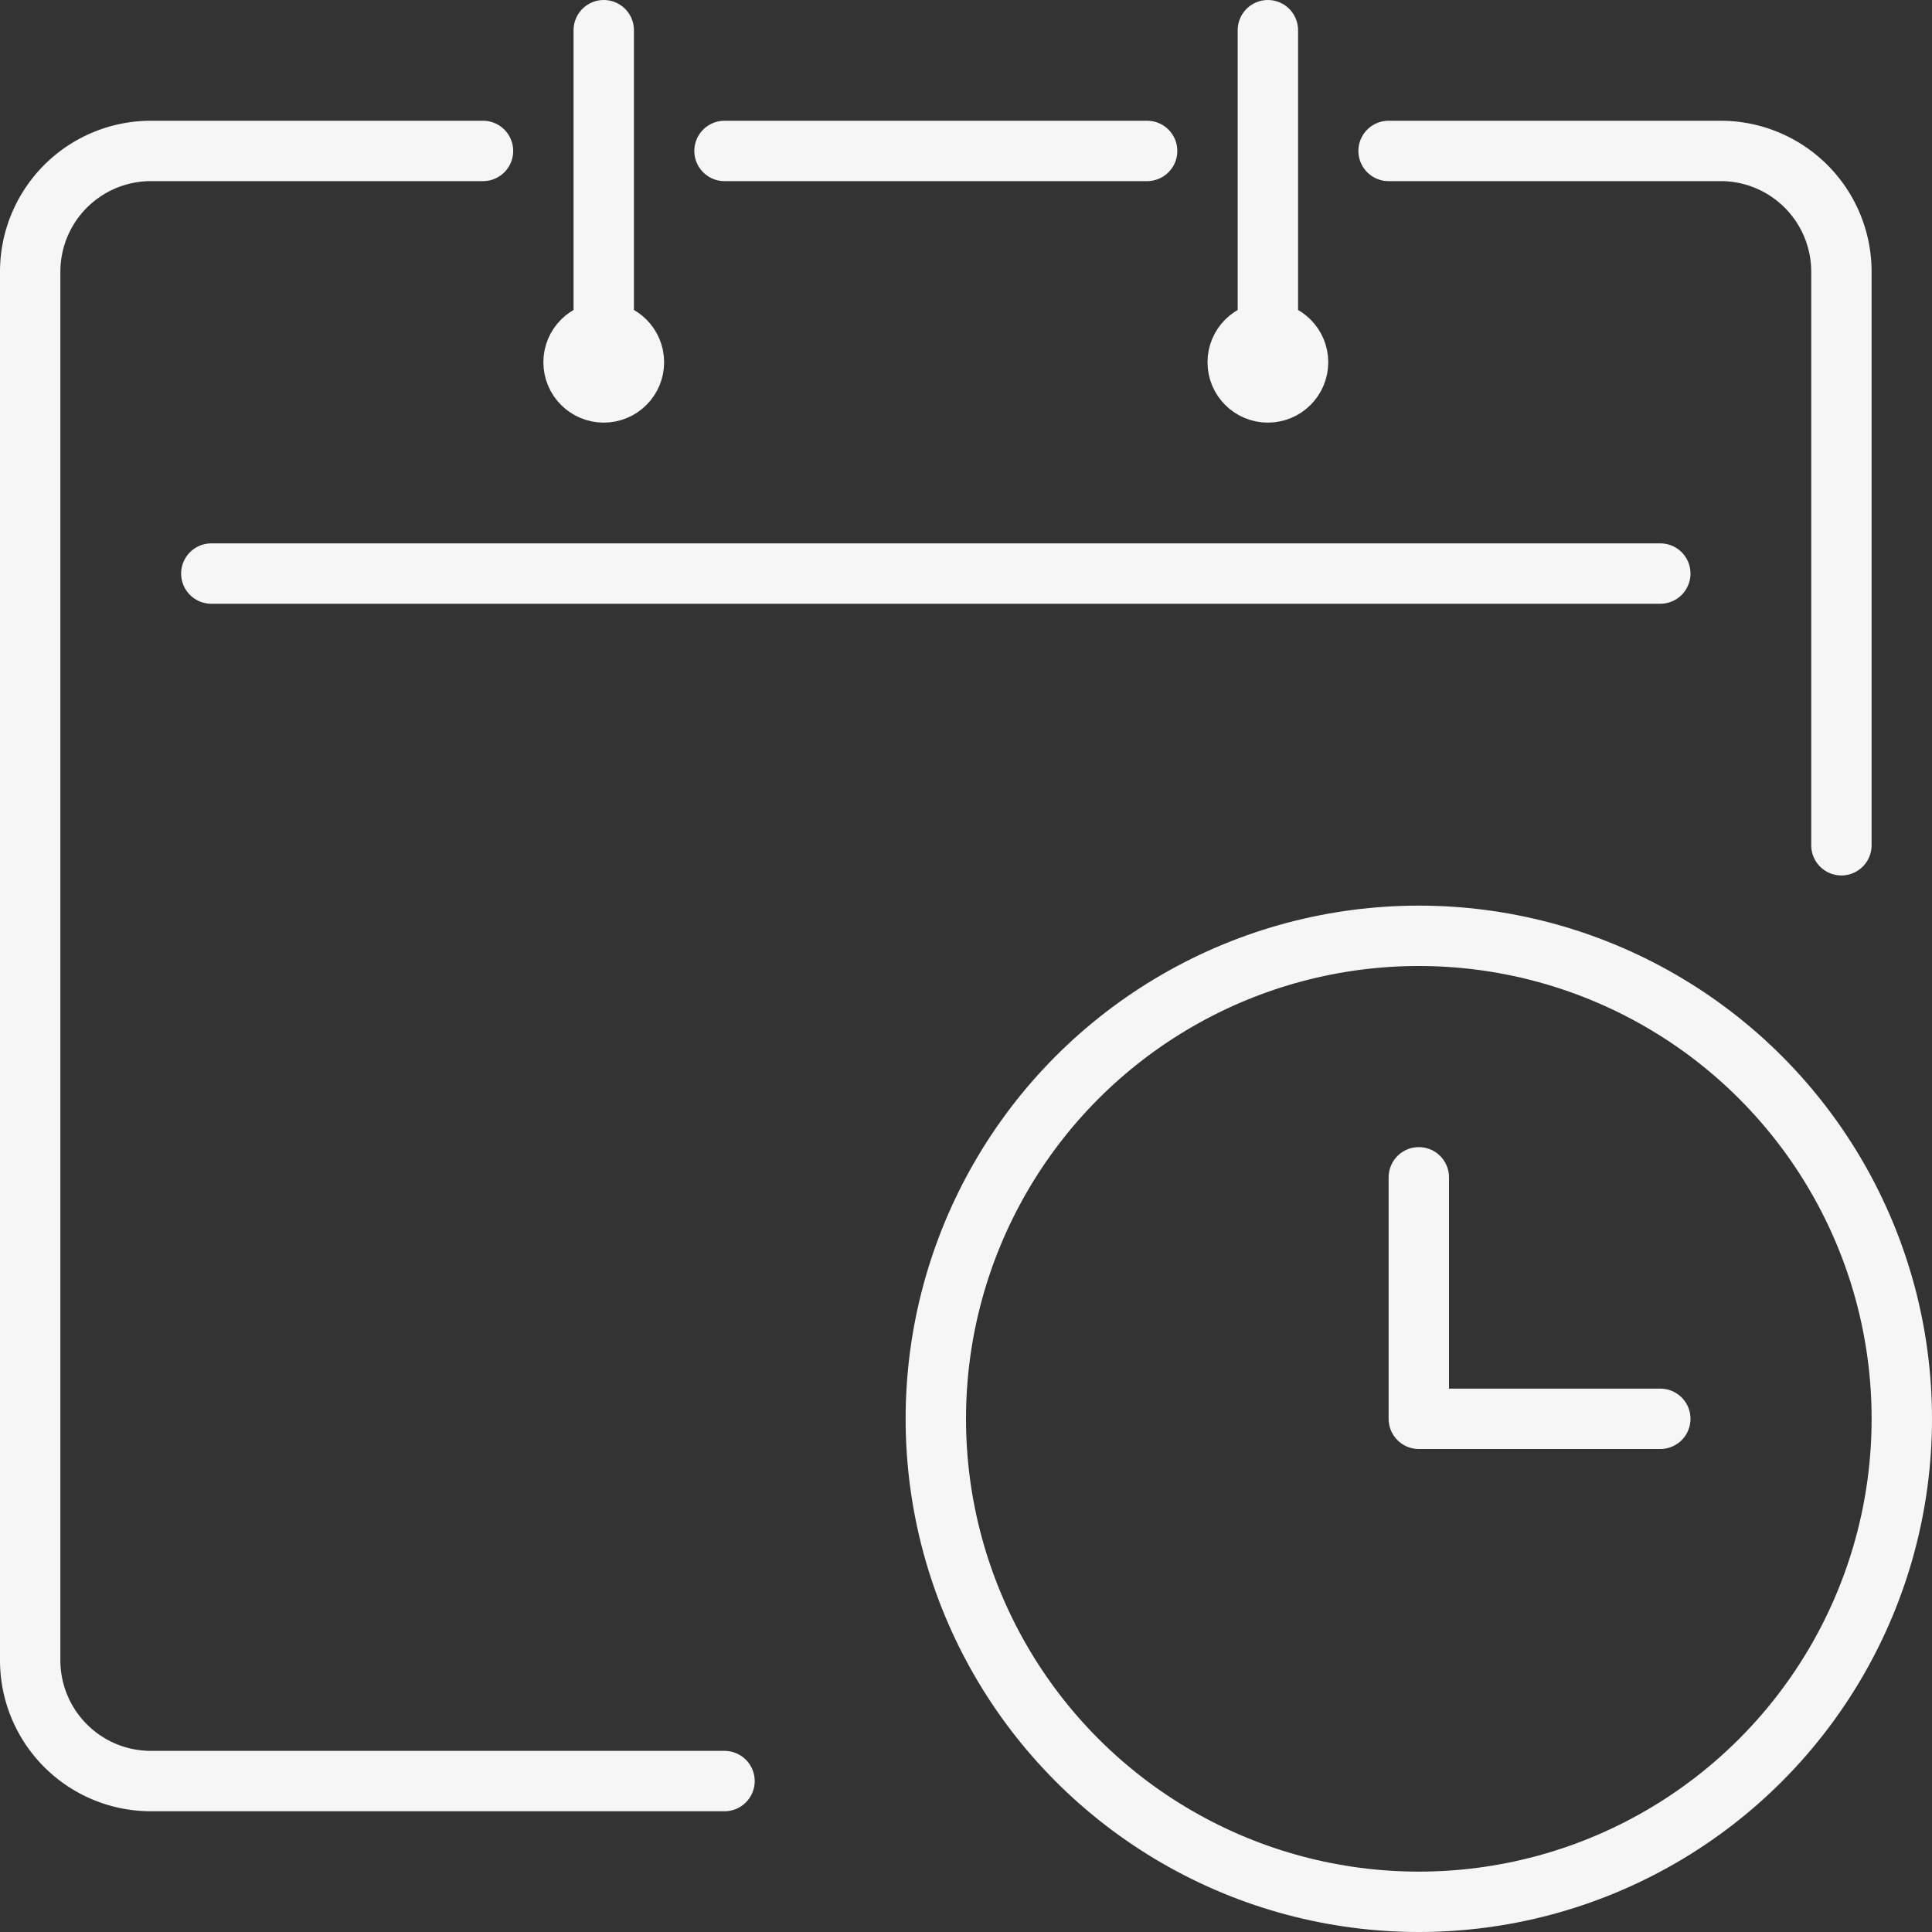 <?xml version="1.0" encoding="UTF-8"?> <svg xmlns="http://www.w3.org/2000/svg" xmlns:xlink="http://www.w3.org/1999/xlink" id="Group_314" data-name="Group 314" width="64" height="64" viewBox="0 0 64 64"><rect x="0" y="0" width="64" height="64" fill="#333333" stroke="none"/><defs><clipPath id="clip-path"><rect id="Rectangle_367" data-name="Rectangle 367" width="64" height="64" fill="none" stroke="#f6f6f7" stroke-width="2"></rect></clipPath></defs><line id="Line_449" data-name="Line 449" x2="14" transform="translate(24 5)" fill="none" stroke="#f6f6f7" stroke-linecap="round" stroke-linejoin="round" stroke-width="2"></line><g id="Group_313" data-name="Group 313"><g id="Group_312" data-name="Group 312" clip-path="url(#clip-path)"><path id="Path_20165" data-name="Path 20165" d="M27,74H8a4,4,0,0,1-4-4V24a4,4,0,0,1,4-4H19" transform="translate(-3 -15)" fill="none" stroke="#f6f6f7" stroke-linecap="round" stroke-linejoin="round" stroke-width="2"></path><path id="Path_20166" data-name="Path 20166" d="M184,20h11a4,4,0,0,1,4,4V43" transform="translate(-138.001 -15)" fill="none" stroke="#f6f6f7" stroke-linecap="round" stroke-linejoin="round" stroke-width="2"></path><line id="Line_450" data-name="Line 450" x2="48" transform="translate(7 19)" fill="none" stroke="#f6f6f7" stroke-linecap="round" stroke-linejoin="round" stroke-width="2"></line><line id="Line_451" data-name="Line 451" y1="10" transform="translate(20 1)" fill="none" stroke="#f6f6f7" stroke-linecap="round" stroke-linejoin="round" stroke-width="2"></line><line id="Line_452" data-name="Line 452" y1="10" transform="translate(42 1)" fill="none" stroke="#f6f6f7" stroke-linecap="round" stroke-linejoin="round" stroke-width="2"></line><circle id="Ellipse_1611" data-name="Ellipse 1611" cx="1" cy="1" r="1" transform="translate(41 11)" fill="none" stroke="#f6f6f7" stroke-linecap="round" stroke-linejoin="round" stroke-width="2"></circle><circle id="Ellipse_1612" data-name="Ellipse 1612" cx="1" cy="1" r="1" transform="translate(19 11)" fill="none" stroke="#f6f6f7" stroke-linecap="round" stroke-linejoin="round" stroke-width="2"></circle><circle id="Ellipse_1613" data-name="Ellipse 1613" cx="16" cy="16" r="16" transform="translate(31 31)" fill="none" stroke="#f6f6f7" stroke-linecap="round" stroke-linejoin="round" stroke-width="2"></circle><path id="Path_20167" data-name="Path 20167" d="M188,156v8h8" transform="translate(-141 -117)" fill="none" stroke="#f6f6f7" stroke-linecap="round" stroke-linejoin="round" stroke-width="2"></path></g></g></svg> 